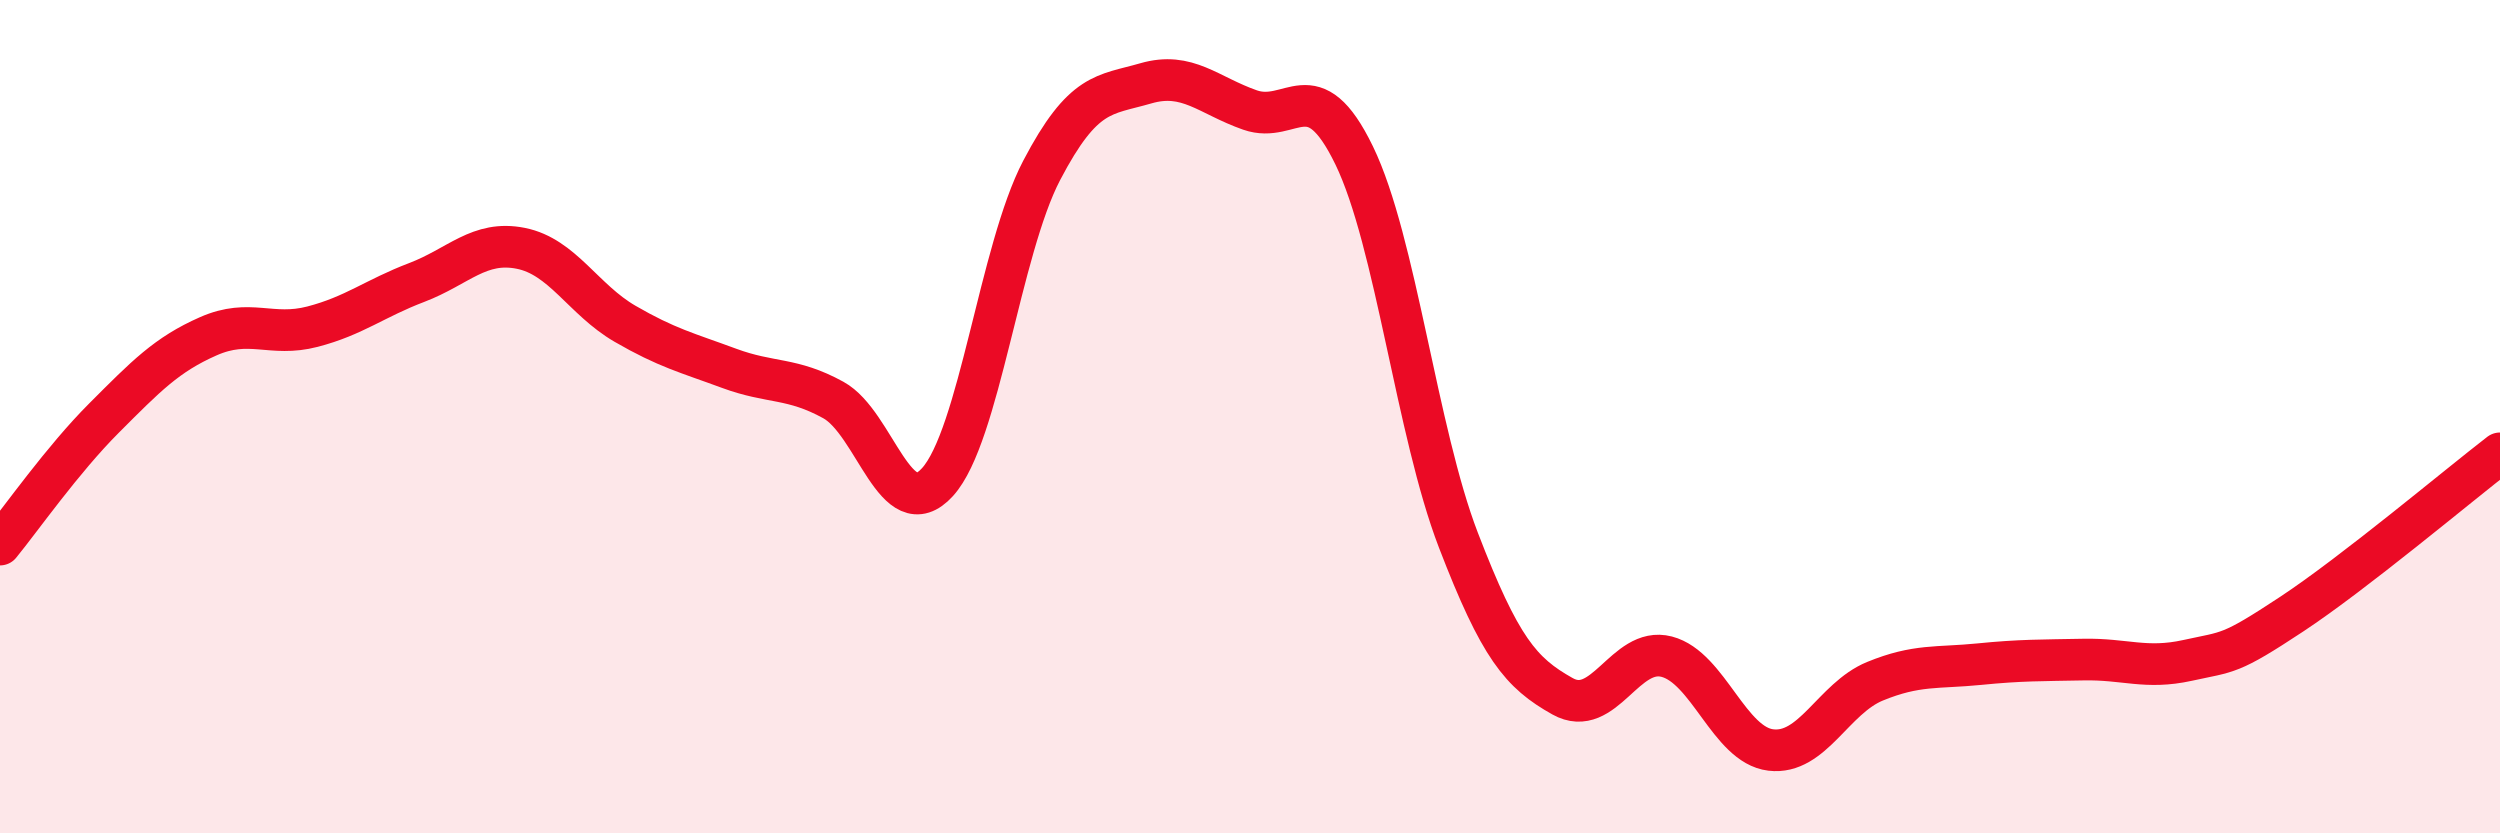 
    <svg width="60" height="20" viewBox="0 0 60 20" xmlns="http://www.w3.org/2000/svg">
      <path
        d="M 0,13.07 C 0.5,12.46 1.5,11.03 2.5,10.03 C 3.5,9.03 4,8.51 5,8.07 C 6,7.63 6.5,8.1 7.5,7.84 C 8.5,7.58 9,7.16 10,6.78 C 11,6.4 11.5,5.76 12.5,5.96 C 13.5,6.16 14,7.19 15,7.77 C 16,8.35 16.5,8.47 17.5,8.84 C 18.5,9.21 19,9.05 20,9.6 C 21,10.15 21.5,12.67 22.5,11.57 C 23.5,10.47 24,6 25,4.09 C 26,2.18 26.5,2.29 27.5,2 C 28.5,1.71 29,2.29 30,2.64 C 31,2.99 31.5,1.67 32.5,3.73 C 33.5,5.79 34,10.36 35,12.96 C 36,15.56 36.5,16.15 37.5,16.71 C 38.5,17.27 39,15.5 40,15.76 C 41,16.02 41.5,17.88 42.5,18 C 43.5,18.12 44,16.76 45,16.35 C 46,15.94 46.5,16.04 47.5,15.94 C 48.5,15.84 49,15.85 50,15.83 C 51,15.81 51.5,16.07 52.5,15.85 C 53.5,15.63 53.5,15.73 55,14.74 C 56.5,13.75 59,11.65 60,10.88L60 20L0 20Z"
        fill="#EB0A25"
        opacity="0.1"
        stroke-linecap="round"
        stroke-linejoin="round"
      />
      <path
        d="M 0,13.07 C 0.5,12.46 1.5,11.03 2.5,10.03 C 3.5,9.03 4,8.51 5,8.07 C 6,7.63 6.5,8.1 7.5,7.84 C 8.5,7.58 9,7.16 10,6.78 C 11,6.4 11.5,5.76 12.5,5.96 C 13.5,6.16 14,7.19 15,7.77 C 16,8.35 16.5,8.47 17.5,8.84 C 18.5,9.21 19,9.05 20,9.6 C 21,10.15 21.5,12.67 22.5,11.57 C 23.5,10.47 24,6 25,4.09 C 26,2.18 26.5,2.29 27.5,2 C 28.5,1.71 29,2.29 30,2.64 C 31,2.99 31.5,1.67 32.5,3.73 C 33.5,5.79 34,10.36 35,12.96 C 36,15.56 36.5,16.15 37.5,16.71 C 38.5,17.27 39,15.5 40,15.76 C 41,16.02 41.5,17.88 42.5,18 C 43.5,18.12 44,16.76 45,16.35 C 46,15.94 46.5,16.04 47.5,15.94 C 48.5,15.84 49,15.85 50,15.83 C 51,15.81 51.5,16.07 52.5,15.85 C 53.5,15.63 53.5,15.73 55,14.74 C 56.5,13.75 59,11.65 60,10.88"
        stroke="#EB0A25"
        stroke-width="1"
        fill="none"
        stroke-linecap="round"
        stroke-linejoin="round"
      />
    </svg>
  